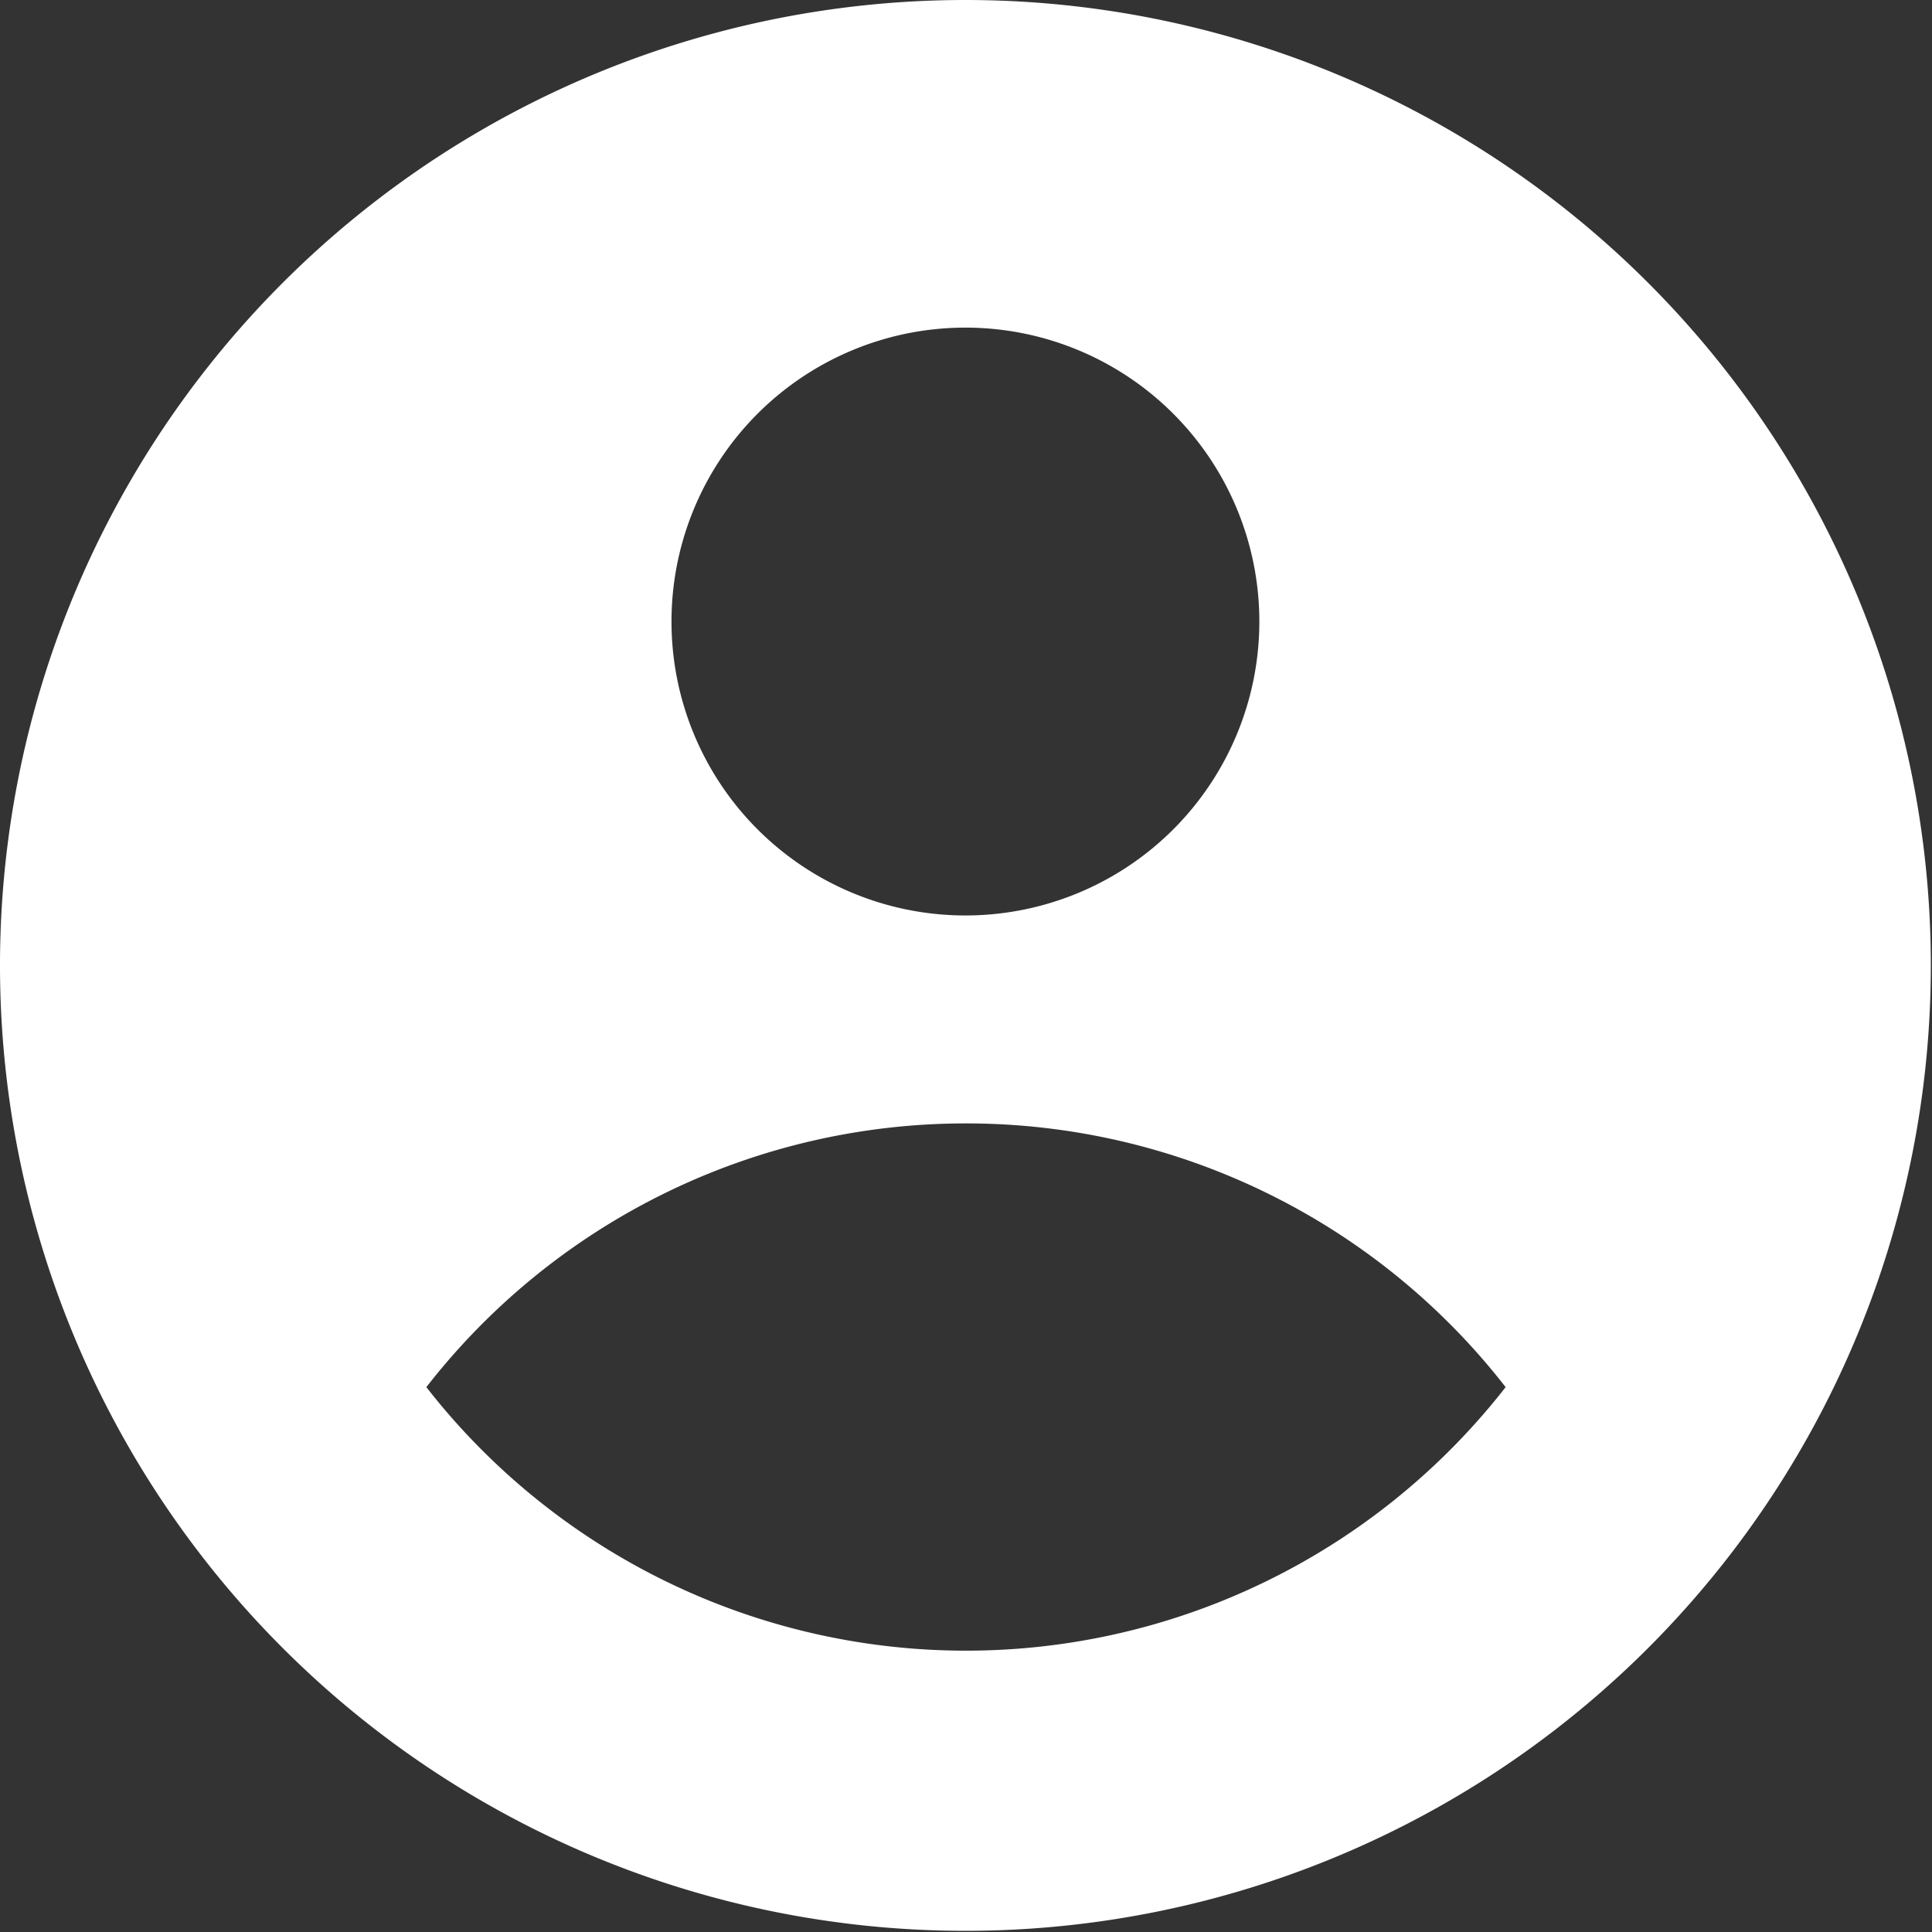 <svg xmlns="http://www.w3.org/2000/svg" viewBox="0 0 16.63 16.63"><rect x="0" y="0" width="16.63" height="16.63" fill="#333333" stroke="none"/><title>Ресурс 1</title><g id="Слой_2" data-name="Слой 2"><g id="_1" data-name="1"><path d="M8.31,0A8.31,8.31,0,1,1,0,8.31,8.31,8.31,0,0,1,8.31,0Zm0,9.67a5.88,5.88,0,0,0-4.64,2.27,5.89,5.89,0,0,0,9.29,0A5.88,5.88,0,0,0,8.31,9.67Zm0-6.85a2.53,2.53,0,1,0,2.53,2.53A2.53,2.53,0,0,0,8.31,2.82Z" style="fill:#fff;fill-rule:evenodd"/></g></g></svg>